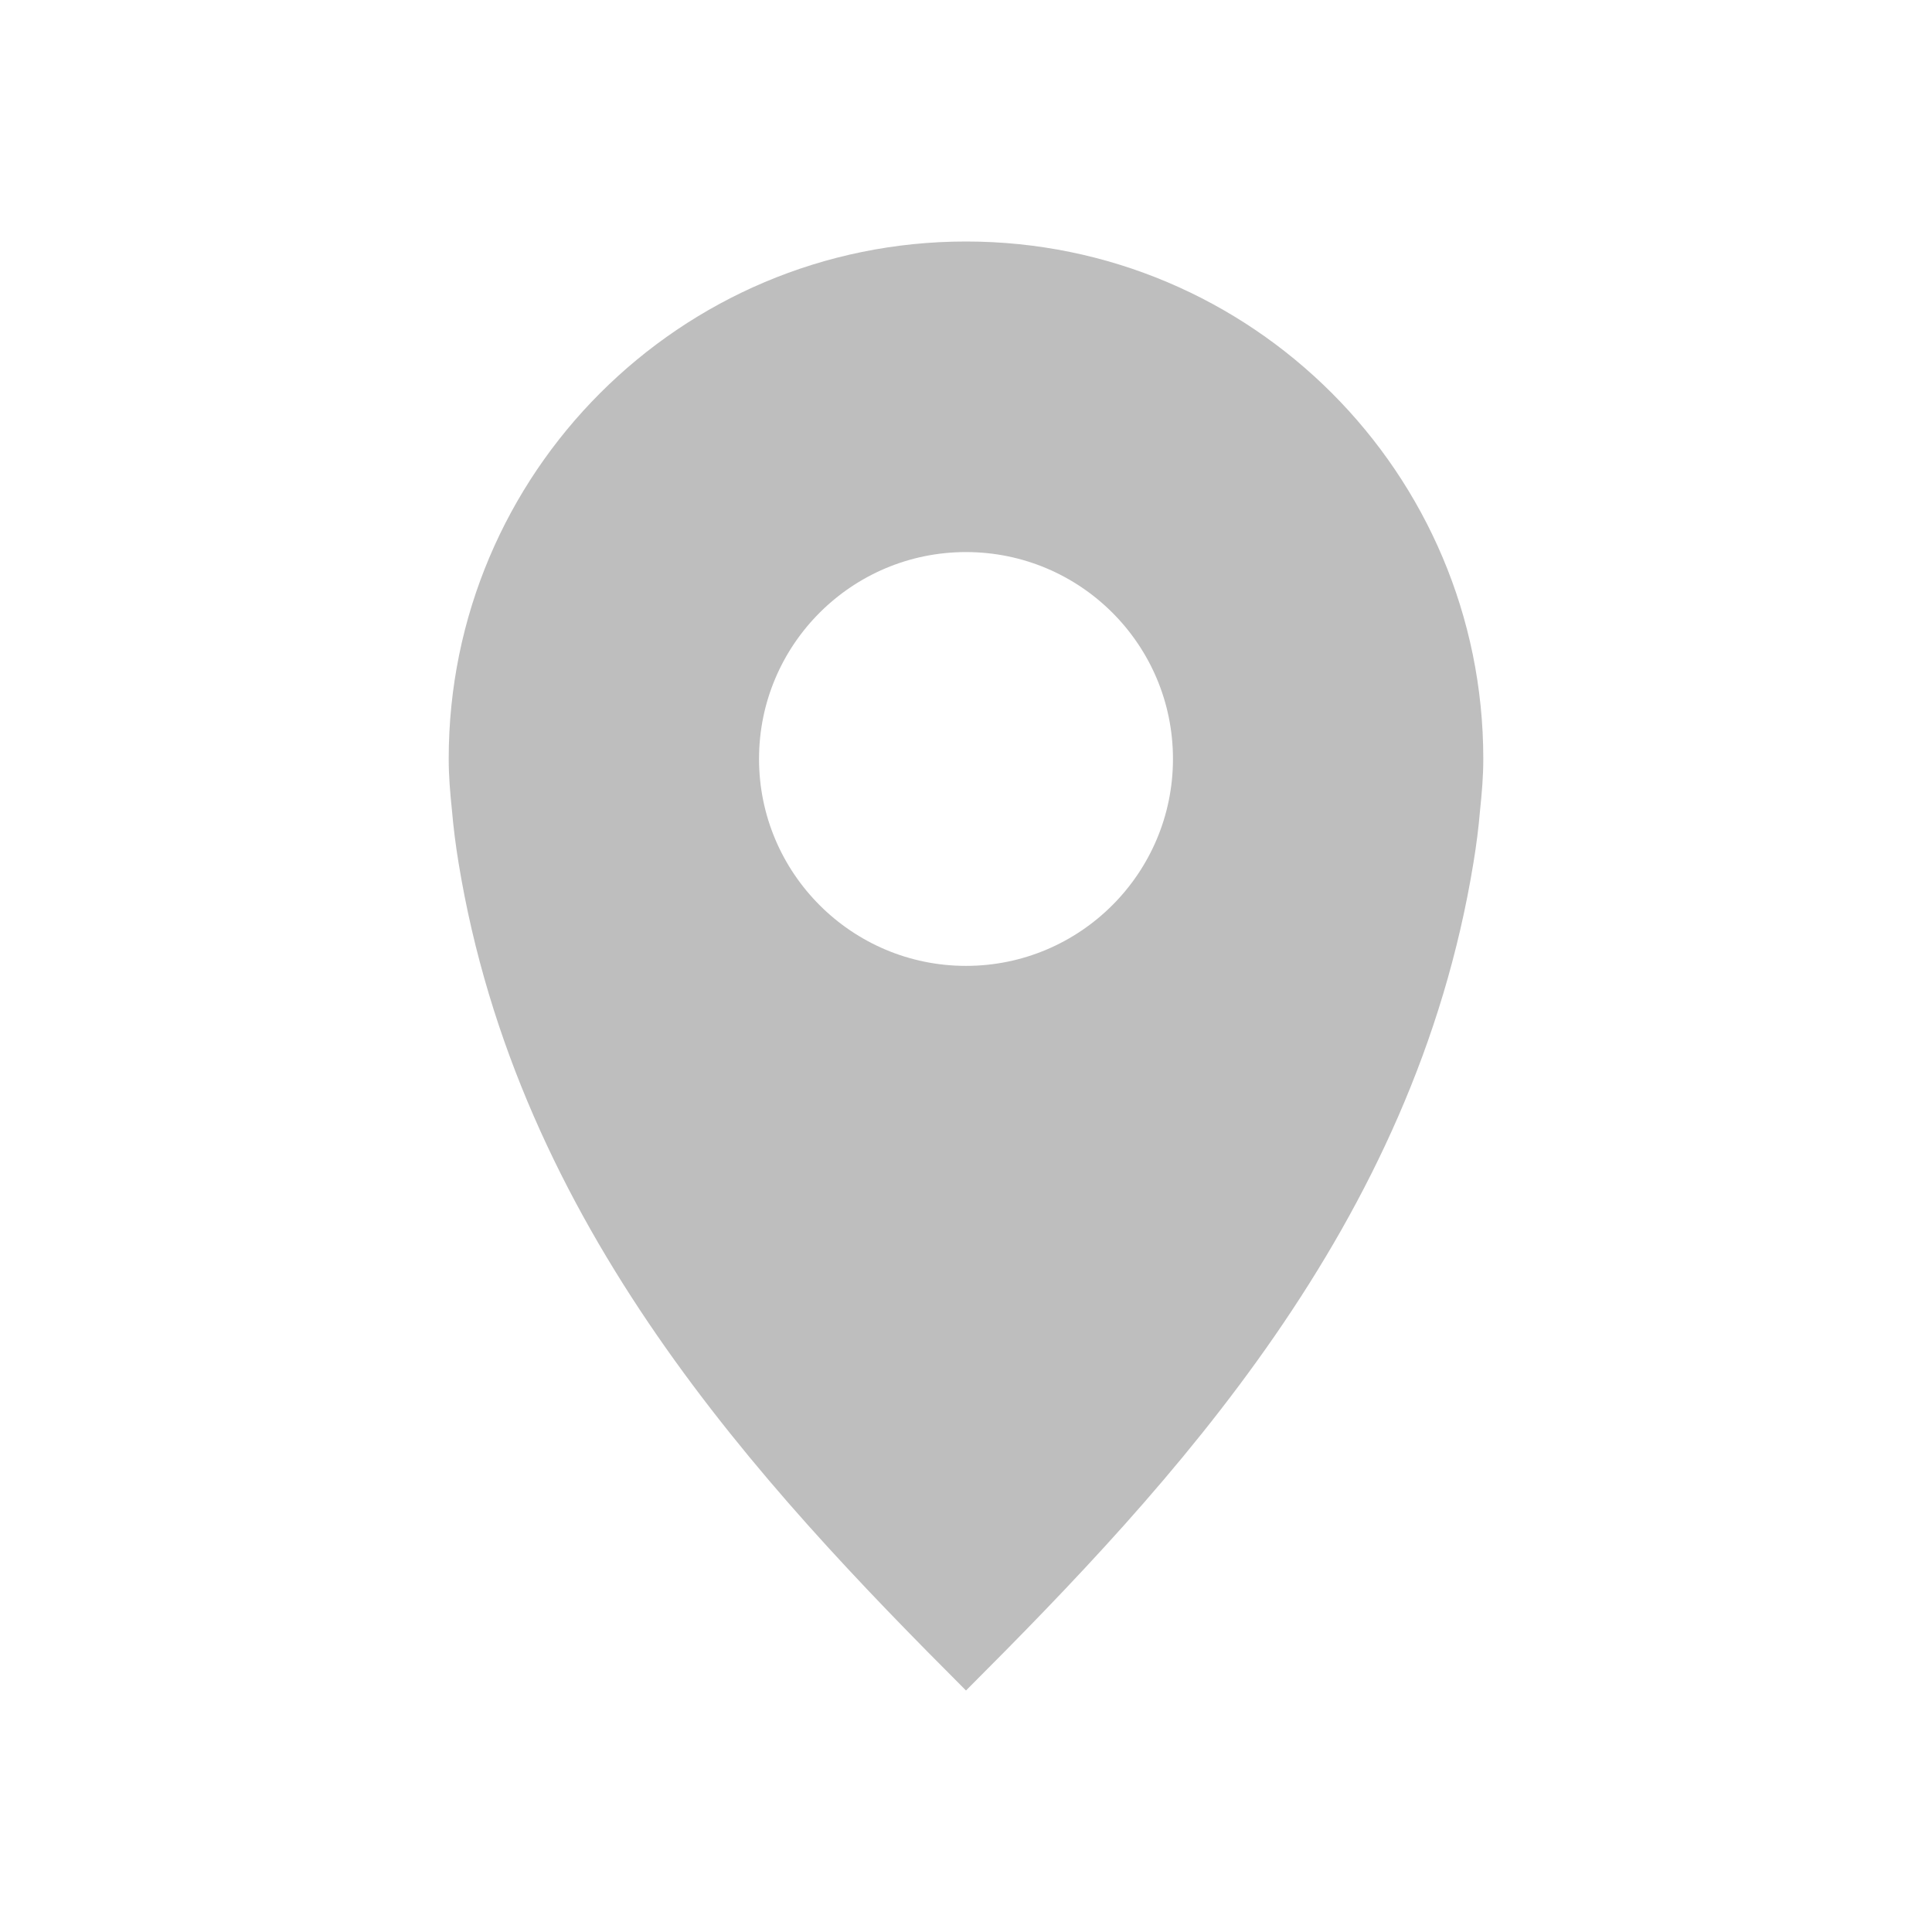 <svg viewBox="0 0 16 16" xmlns="http://www.w3.org/2000/svg"><path d="m8 2c-2.366 0-4.284 1.918-4.284 4.284 0 .148.012.284.027.428.012.143.031.289.054.43.491 3.011 2.49 5.144 4.203 6.858 1.714-1.714 3.713-3.846 4.203-6.858.023-.14.042-.286.054-.43.015-.144.027-.28.027-.428 0-2.366-1.918-4.284-4.284-4.284zm0 2.572c.946 0 1.714.766 1.714 1.713 0 .946-.768 1.714-1.714 1.714-.946 0-1.714-.768-1.714-1.714 0-.946.768-1.713 1.714-1.713z" fill="#bebebe"/></svg>